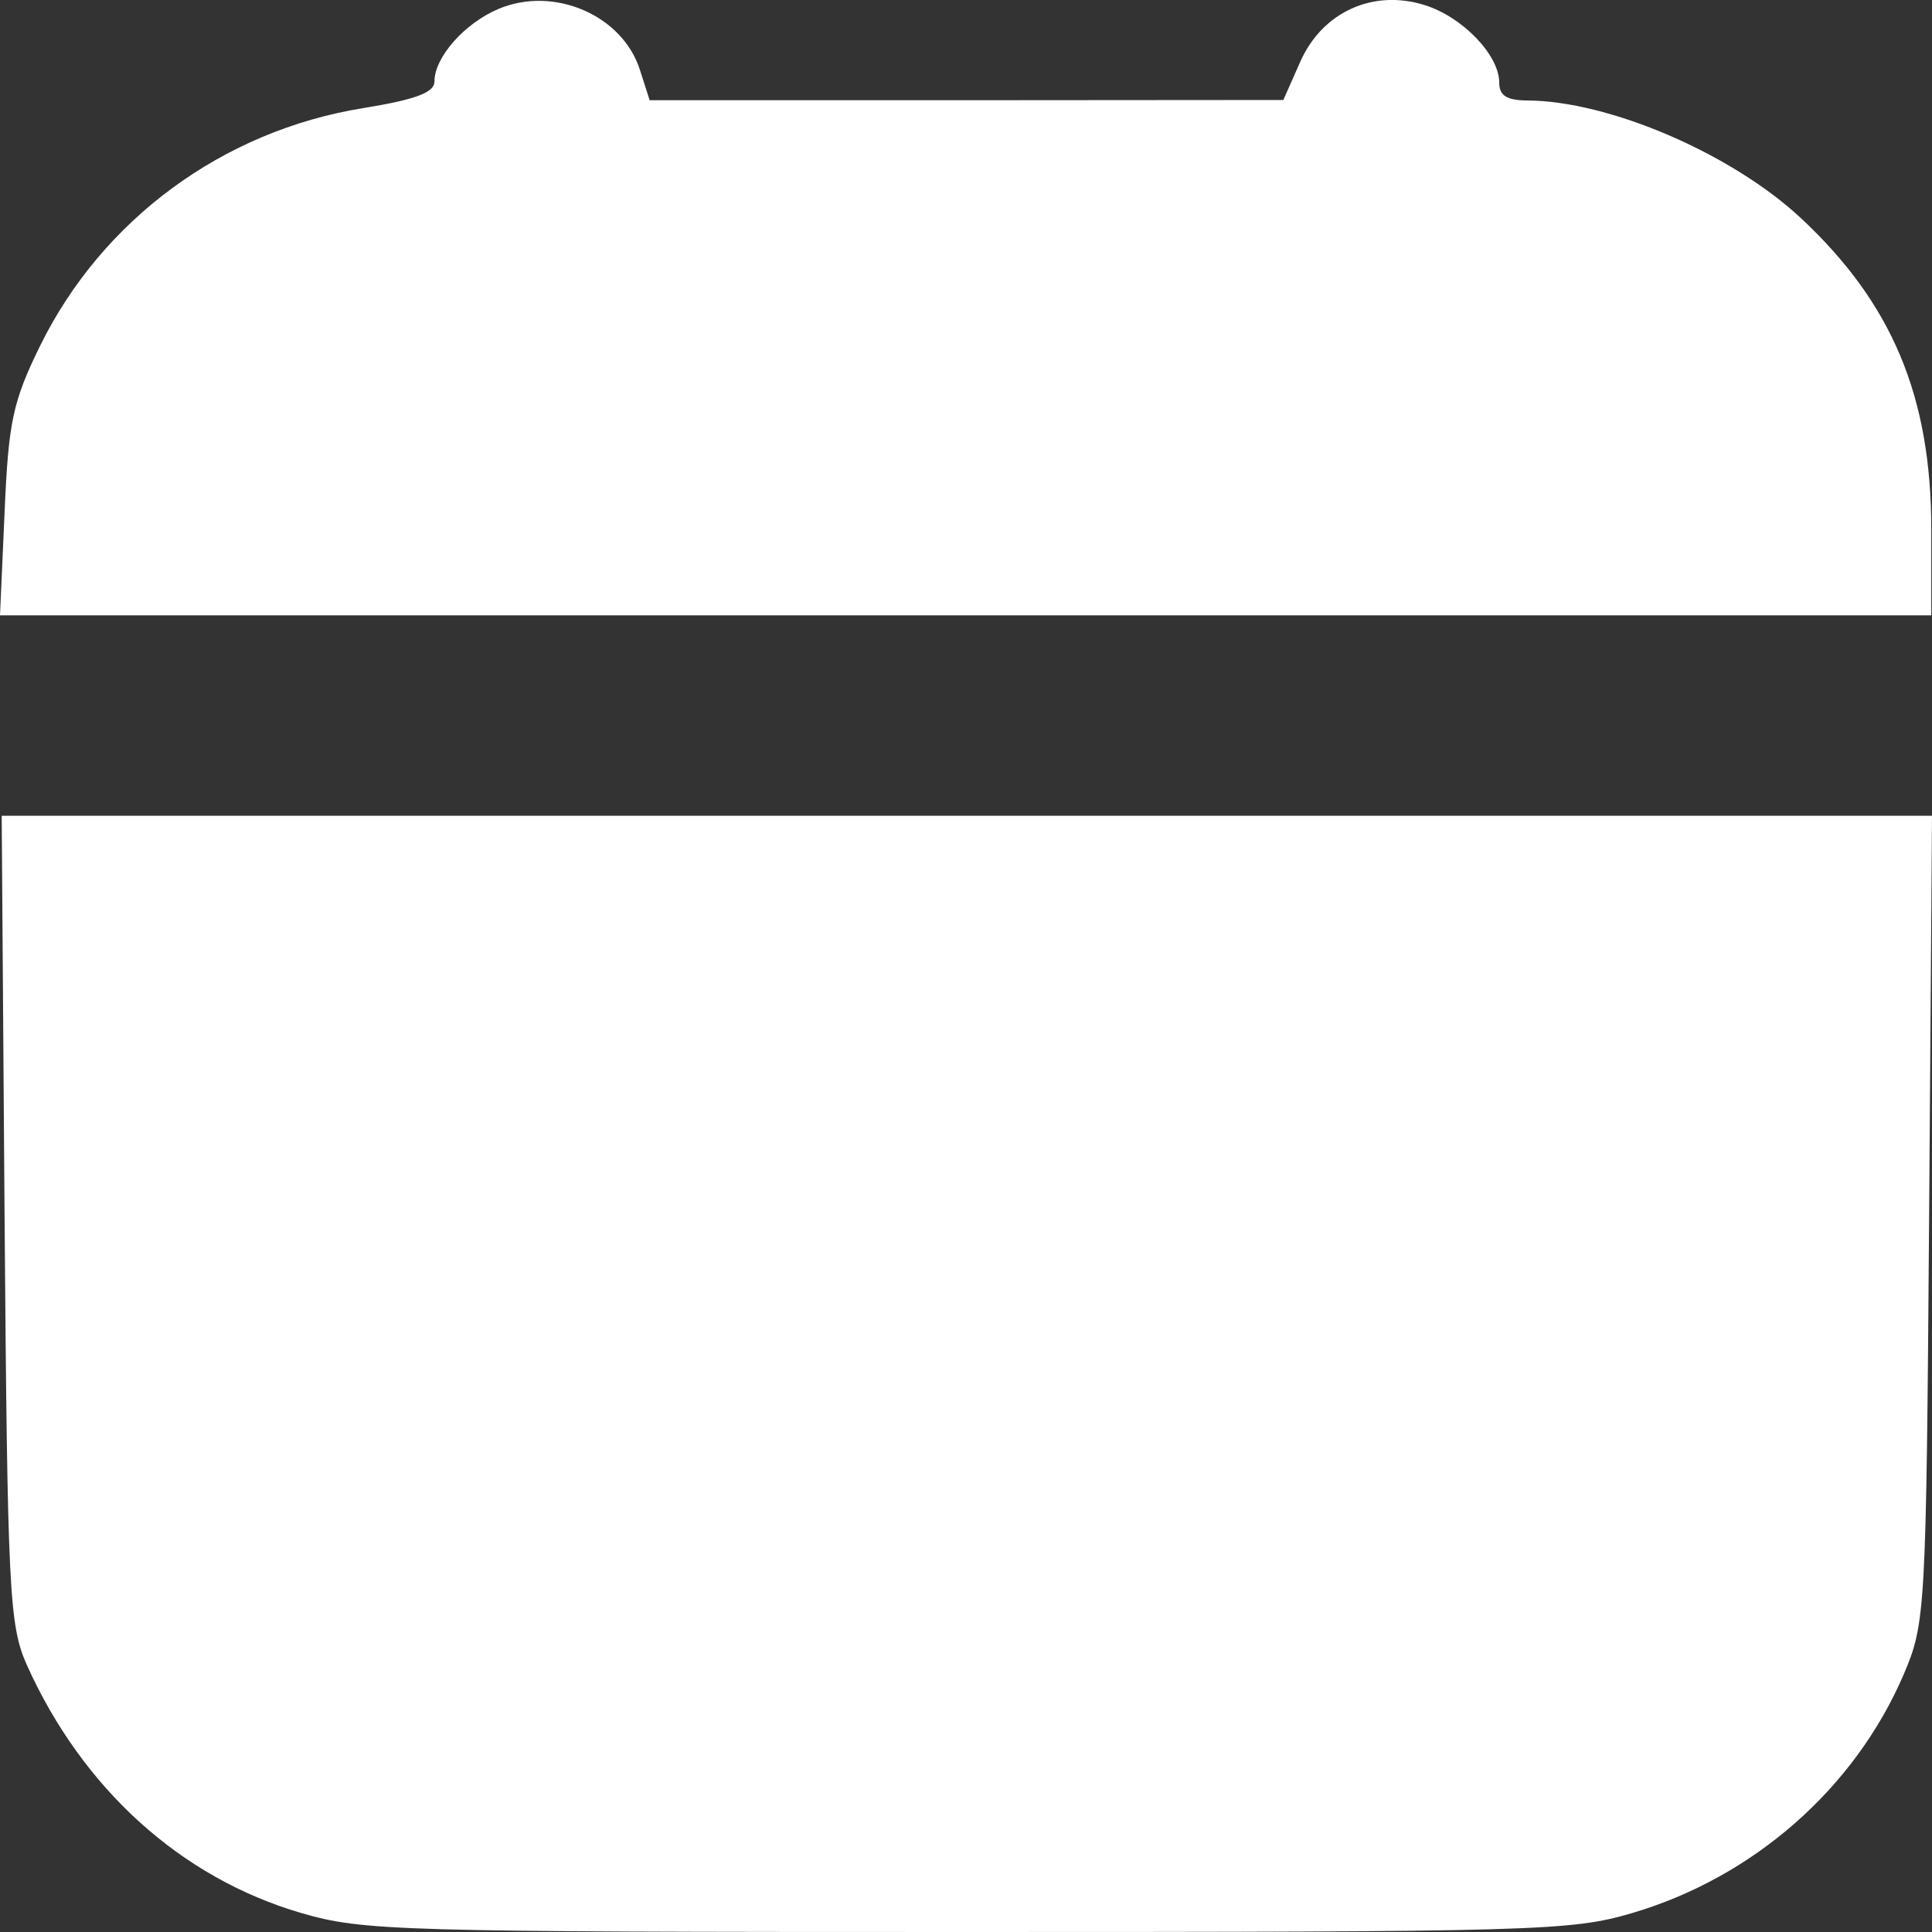 <?xml version="1.0" encoding="UTF-8"?> <svg xmlns="http://www.w3.org/2000/svg" width="8" height="8" viewBox="0 0 8 8" fill="none"><rect x="0" y="0" width="8" height="8" fill="#333333" stroke="none"/><path fill-rule="evenodd" clip-rule="evenodd" d="M2.064 0.037C1.924 0.096 1.799 0.237 1.799 0.337C1.799 0.383 1.723 0.412 1.502 0.448C0.922 0.542 0.424 0.909 0.167 1.43C0.053 1.662 0.035 1.746 0.019 2.121L0 2.548H3.998H7.997V2.192C7.997 1.642 7.835 1.256 7.458 0.904C7.171 0.636 6.662 0.417 6.322 0.416C6.239 0.415 6.208 0.396 6.208 0.342C6.208 0.228 6.056 0.07 5.899 0.021C5.685 -0.046 5.475 0.05 5.384 0.256L5.314 0.414L4.002 0.415L2.69 0.415L2.65 0.29C2.578 0.063 2.294 -0.06 2.064 0.037ZM0.019 5.047C0.031 6.588 0.038 6.73 0.111 6.894C0.341 7.406 0.748 7.775 1.246 7.921C1.505 7.996 1.63 8 4.004 8C6.364 8 6.504 7.996 6.757 7.922C7.26 7.774 7.68 7.406 7.883 6.933C7.973 6.722 7.976 6.672 7.988 5.047L8 3.378H4.003H0.007L0.019 5.047Z" fill="white"></path></svg> 
